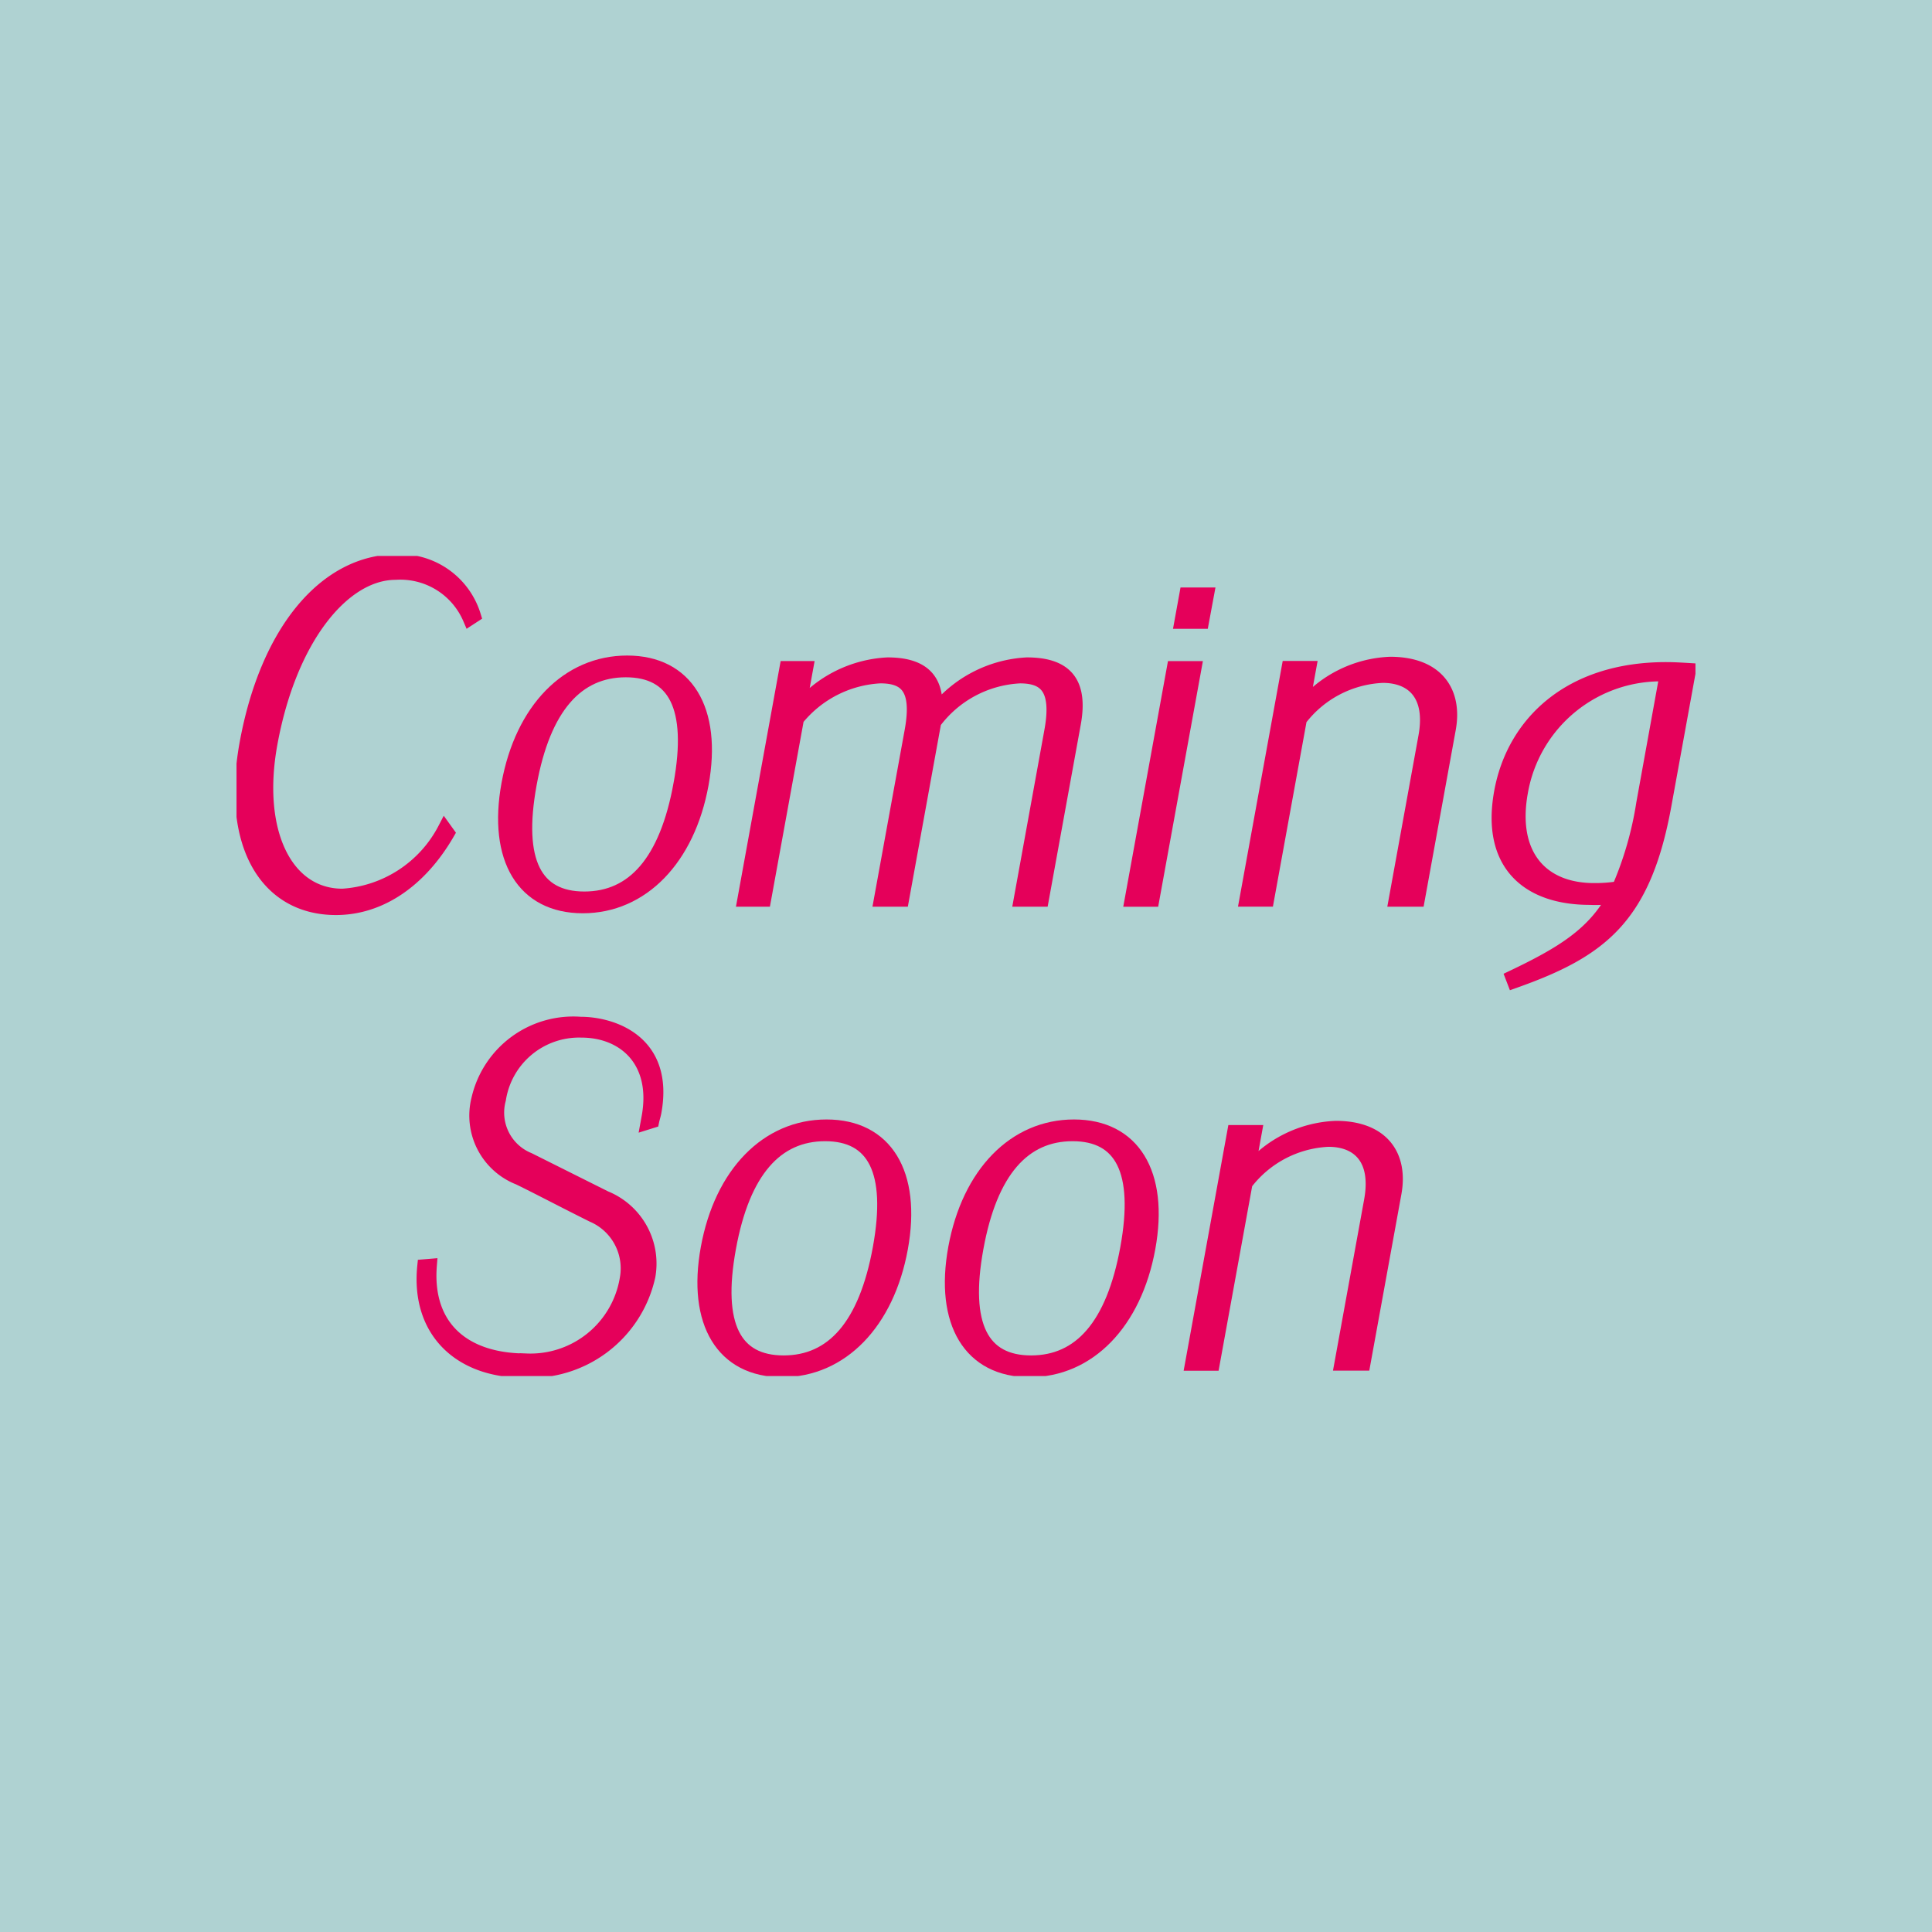 <svg xmlns="http://www.w3.org/2000/svg" xmlns:xlink="http://www.w3.org/1999/xlink" width="85" height="85" viewBox="0 0 85 85">
  <defs>
    <clipPath id="clip-path">
      <rect id="長方形_284" data-name="長方形 284" width="64.187" height="36.082" fill="none"/>
    </clipPath>
  </defs>
  <g id="グループ_17332" data-name="グループ 17332" transform="translate(-573 -2086)">
    <rect id="A02_G241L538_c00_a020" width="85" height="85" transform="translate(573 2086)" fill="#afd2d2"/>
    <g id="グループ_16945" data-name="グループ 16945" transform="translate(583.406 2110.459)">
      <g id="グループ_16937" data-name="グループ 16937" transform="translate(0 0)" clip-path="url(#clip-path)">
        <path id="パス_5035" data-name="パス 5035" d="M9.362,12.265c-1.186,2.052-2.938,3.3-4.918,3.3-3.024,0-4.755-2.75-3.937-7.243C1.415,3.34,4.011.3,7.138.3a3.4,3.4,0,0,1,3.38,2.4l-.189.123A3.318,3.318,0,0,0,7.067.817c-2.274,0-4.646,2.831-5.5,7.509-.71,3.9.681,6.688,3.162,6.688a5.451,5.451,0,0,0,4.5-2.934Z" transform="translate(-0.07 -0.07)" fill="#e5005a"/>
        <path id="パス_5036" data-name="パス 5036" d="M9.362,12.265c-1.186,2.052-2.938,3.3-4.918,3.3-3.024,0-4.755-2.75-3.937-7.243C1.415,3.34,4.011.3,7.138.3a3.4,3.4,0,0,1,3.38,2.4l-.189.123A3.318,3.318,0,0,0,7.067.817c-2.274,0-4.646,2.831-5.5,7.509-.71,3.9.681,6.688,3.162,6.688a5.451,5.451,0,0,0,4.5-2.934Z" transform="translate(-0.07 -0.07)" fill="none" stroke="#e5005a" stroke-miterlimit="10" stroke-width="0.608"/>
        <path id="パス_5037" data-name="パス 5037" d="M15.478,11.438c.6-3.283,2.622-5.355,5.229-5.355s3.877,2.072,3.28,5.355-2.626,5.376-5.233,5.376-3.874-2.093-3.276-5.376m7.57,0c.62-3.406-.257-5.006-2.4-5.006s-3.607,1.6-4.226,5.006c-.624,3.427.252,5.027,2.4,5.027s3.607-1.6,4.231-5.027" transform="translate(-3.52 -1.397)" fill="#e5005a"/>
        <path id="パス_5038" data-name="パス 5038" d="M15.478,11.438c.6-3.283,2.622-5.355,5.229-5.355s3.877,2.072,3.28,5.355-2.626,5.376-5.233,5.376S14.88,14.721,15.478,11.438Zm7.57,0c.62-3.406-.257-5.006-2.4-5.006s-3.607,1.6-4.226,5.006c-.624,3.427.252,5.027,2.4,5.027S22.424,14.865,23.048,11.438Z" transform="translate(-3.52 -1.397)" fill="none" stroke="#e5005a" stroke-miterlimit="10" stroke-width="0.608"/>
        <path id="パス_5039" data-name="パス 5039" d="M42.089,16.55h-.938L42.5,9.124c.347-1.908-.272-2.4-1.377-2.4a5,5,0,0,0-3.765,2.011L35.938,16.55H35l1.353-7.427c.347-1.908-.252-2.4-1.378-2.4A5.043,5.043,0,0,0,31.319,8.59L29.87,16.55h-.876l1.856-10.2h.876L31.4,8.139a5.433,5.433,0,0,1,3.9-1.95c1.481,0,2.224.616,2.1,2.093a5.49,5.49,0,0,1,4.03-2.093c1.647,0,2.41.739,2.07,2.606Z" transform="translate(-6.657 -1.421)" fill="#e5005a"/>
        <path id="パス_5040" data-name="パス 5040" d="M42.089,16.55h-.938L42.5,9.124c.347-1.908-.272-2.4-1.377-2.4a5,5,0,0,0-3.765,2.011L35.938,16.55H35l1.353-7.427c.347-1.908-.252-2.4-1.378-2.4A5.043,5.043,0,0,0,31.319,8.59L29.87,16.55h-.876l1.856-10.2h.876L31.4,8.139a5.433,5.433,0,0,1,3.9-1.95c1.481,0,2.224.616,2.1,2.093a5.49,5.49,0,0,1,4.03-2.093c1.647,0,2.41.739,2.07,2.606Z" transform="translate(-6.657 -1.421)" fill="none" stroke="#e5005a" stroke-miterlimit="10" stroke-width="0.608"/>
        <path id="パス_5041" data-name="パス 5041" d="M52.029,15.634h-.918l1.857-10.2h.918ZM54.213,3.405H53.3l.22-1.21h.918Z" transform="translate(-11.734 -0.504)" fill="#e5005a"/>
        <path id="パス_5042" data-name="パス 5042" d="M52.029,15.634h-.918l1.857-10.2h.918ZM54.213,3.405H53.3l.22-1.21h.918Z" transform="translate(-11.734 -0.504)" fill="none" stroke="#e5005a" stroke-miterlimit="10" stroke-width="0.608"/>
        <path id="パス_5043" data-name="パス 5043" d="M65.212,16.544h-.979L65.54,9.363c.336-1.846-.558-2.667-1.872-2.667A4.846,4.846,0,0,0,60.027,8.6l-1.445,7.94h-.918l1.856-10.2h.918l-.321,1.764a5.257,5.257,0,0,1,3.878-1.949c2.044,0,2.884,1.231,2.584,2.872Z" transform="translate(-13.239 -1.415)" fill="#e5005a"/>
        <path id="パス_5044" data-name="パス 5044" d="M65.212,16.544h-.979L65.54,9.363c.336-1.846-.558-2.667-1.872-2.667A4.846,4.846,0,0,0,60.027,8.6l-1.445,7.94h-.918l1.856-10.2h.918l-.321,1.764a5.257,5.257,0,0,1,3.878-1.949c2.044,0,2.884,1.231,2.584,2.872Z" transform="translate(-13.239 -1.415)" fill="none" stroke="#e5005a" stroke-miterlimit="10" stroke-width="0.608"/>
        <path id="パス_5045" data-name="パス 5045" d="M72.676,20.018c2.24-1.067,3.58-1.908,4.484-3.55a5.018,5.018,0,0,1-1.075.062c-2.732,0-4.481-1.5-3.907-4.657.545-3,2.988-5.416,7.263-5.416.334,0,.663.02,1.014.041l-1.083,5.95c-.9,4.945-2.792,6.4-6.625,7.755ZM79.459,6.7a6.243,6.243,0,0,0-6.4,5.17c-.493,2.709.842,4.309,3.22,4.309a6.635,6.635,0,0,0,1.079-.082,15.264,15.264,0,0,0,1.075-3.733Z" transform="translate(-16.546 -1.482)" fill="#e5005a"/>
        <path id="パス_5046" data-name="パス 5046" d="M72.676,20.018c2.24-1.067,3.58-1.908,4.484-3.55a5.018,5.018,0,0,1-1.075.062c-2.732,0-4.481-1.5-3.907-4.657.545-3,2.988-5.416,7.263-5.416.334,0,.663.02,1.014.041l-1.083,5.95c-.9,4.945-2.792,6.4-6.625,7.755ZM79.459,6.7a6.243,6.243,0,0,0-6.4,5.17c-.493,2.709.842,4.309,3.22,4.309a6.635,6.635,0,0,0,1.079-.082,15.264,15.264,0,0,0,1.075-3.733Z" transform="translate(-16.546 -1.482)" fill="none" stroke="#e5005a" stroke-miterlimit="10" stroke-width="0.608"/>
        <path id="パス_5047" data-name="パス 5047" d="M20.532,31.067l.045-.246c.445-2.442-1.04-3.8-2.958-3.8A3.564,3.564,0,0,0,14,30.041a2.226,2.226,0,0,0,1.312,2.647l3.364,1.682a3.127,3.127,0,0,1,1.9,3.448,5.319,5.319,0,0,1-5.513,4.165c-2.753,0-4.649-1.723-4.356-4.6l.253-.021c-.206,2.626,1.411,4.165,4.247,4.165a4.291,4.291,0,0,0,4.408-3.59,2.537,2.537,0,0,0-1.495-2.791c-1.319-.656-2.4-1.23-3.247-1.641a2.951,2.951,0,0,1-1.787-3.468,4.29,4.29,0,0,1,4.5-3.324c1.418,0,3.817.8,3.257,3.877-.026.144-.07.267-.1.411Z" transform="translate(-2.451 -6.134)" fill="#e5005a"/>
        <path id="パス_5048" data-name="パス 5048" d="M20.532,31.067l.045-.246c.445-2.442-1.04-3.8-2.958-3.8A3.564,3.564,0,0,0,14,30.041a2.226,2.226,0,0,0,1.312,2.647l3.364,1.682a3.127,3.127,0,0,1,1.9,3.448,5.319,5.319,0,0,1-5.513,4.165c-2.753,0-4.649-1.723-4.356-4.6l.253-.021c-.206,2.626,1.411,4.165,4.247,4.165a4.291,4.291,0,0,0,4.408-3.59,2.537,2.537,0,0,0-1.495-2.791c-1.319-.656-2.4-1.23-3.247-1.641a2.951,2.951,0,0,1-1.787-3.468,4.29,4.29,0,0,1,4.5-3.324c1.418,0,3.817.8,3.257,3.877-.026.144-.07.267-.1.411Z" transform="translate(-2.451 -6.134)" fill="none" stroke="#e5005a" stroke-miterlimit="10" stroke-width="0.608"/>
        <path id="パス_5049" data-name="パス 5049" d="M26.86,37.931c.6-3.283,2.622-5.355,5.23-5.355s3.876,2.072,3.279,5.355-2.625,5.375-5.232,5.375-3.874-2.092-3.277-5.375m7.57,0c.62-3.406-.257-5.007-2.4-5.007s-3.608,1.6-4.227,5.007c-.624,3.426.253,5.026,2.4,5.026s3.606-1.6,4.23-5.026" transform="translate(-6.133 -7.479)" fill="#e5005a"/>
        <path id="パス_5050" data-name="パス 5050" d="M26.86,37.931c.6-3.283,2.622-5.355,5.23-5.355s3.876,2.072,3.279,5.355-2.625,5.375-5.232,5.375S26.262,41.214,26.86,37.931Zm7.57,0c.62-3.406-.257-5.007-2.4-5.007s-3.608,1.6-4.227,5.007c-.624,3.426.253,5.026,2.4,5.026S33.806,41.357,34.43,37.931Z" transform="translate(-6.133 -7.479)" fill="none" stroke="#e5005a" stroke-miterlimit="10" stroke-width="0.608"/>
        <path id="パス_5051" data-name="パス 5051" d="M40.992,37.931c.6-3.283,2.622-5.355,5.23-5.355S50.1,34.648,49.5,37.931s-2.625,5.375-5.232,5.375-3.874-2.092-3.277-5.375m7.57,0c.62-3.406-.256-5.007-2.4-5.007s-3.607,1.6-4.226,5.007c-.624,3.426.253,5.026,2.4,5.026s3.606-1.6,4.23-5.026" transform="translate(-9.378 -7.479)" fill="#e5005a"/>
        <path id="パス_5052" data-name="パス 5052" d="M40.992,37.931c.6-3.283,2.622-5.355,5.23-5.355S50.1,34.648,49.5,37.931s-2.625,5.375-5.232,5.375S40.394,41.214,40.992,37.931Zm7.57,0c.62-3.406-.256-5.007-2.4-5.007s-3.607,1.6-4.226,5.007c-.624,3.426.253,5.026,2.4,5.026S47.938,41.357,48.562,37.931Z" transform="translate(-9.378 -7.479)" fill="none" stroke="#e5005a" stroke-miterlimit="10" stroke-width="0.608"/>
        <path id="パス_5053" data-name="パス 5053" d="M62.109,43.037H61.13l1.307-7.181c.335-1.846-.558-2.667-1.872-2.667A4.849,4.849,0,0,0,56.924,35.1l-1.445,7.94H54.56l1.856-10.2h.918l-.321,1.764a5.259,5.259,0,0,1,3.879-1.949c2.044,0,2.883,1.231,2.584,2.872Z" transform="translate(-12.526 -7.497)" fill="#e5005a"/>
        <path id="パス_5054" data-name="パス 5054" d="M62.109,43.037H61.13l1.307-7.181c.335-1.846-.558-2.667-1.872-2.667A4.849,4.849,0,0,0,56.924,35.1l-1.445,7.94H54.56l1.856-10.2h.918l-.321,1.764a5.259,5.259,0,0,1,3.879-1.949c2.044,0,2.883,1.231,2.584,2.872Z" transform="translate(-12.526 -7.497)" fill="none" stroke="#e5005a" stroke-miterlimit="10" stroke-width="0.608"/>
      </g>
    </g>
  </g>
</svg>
